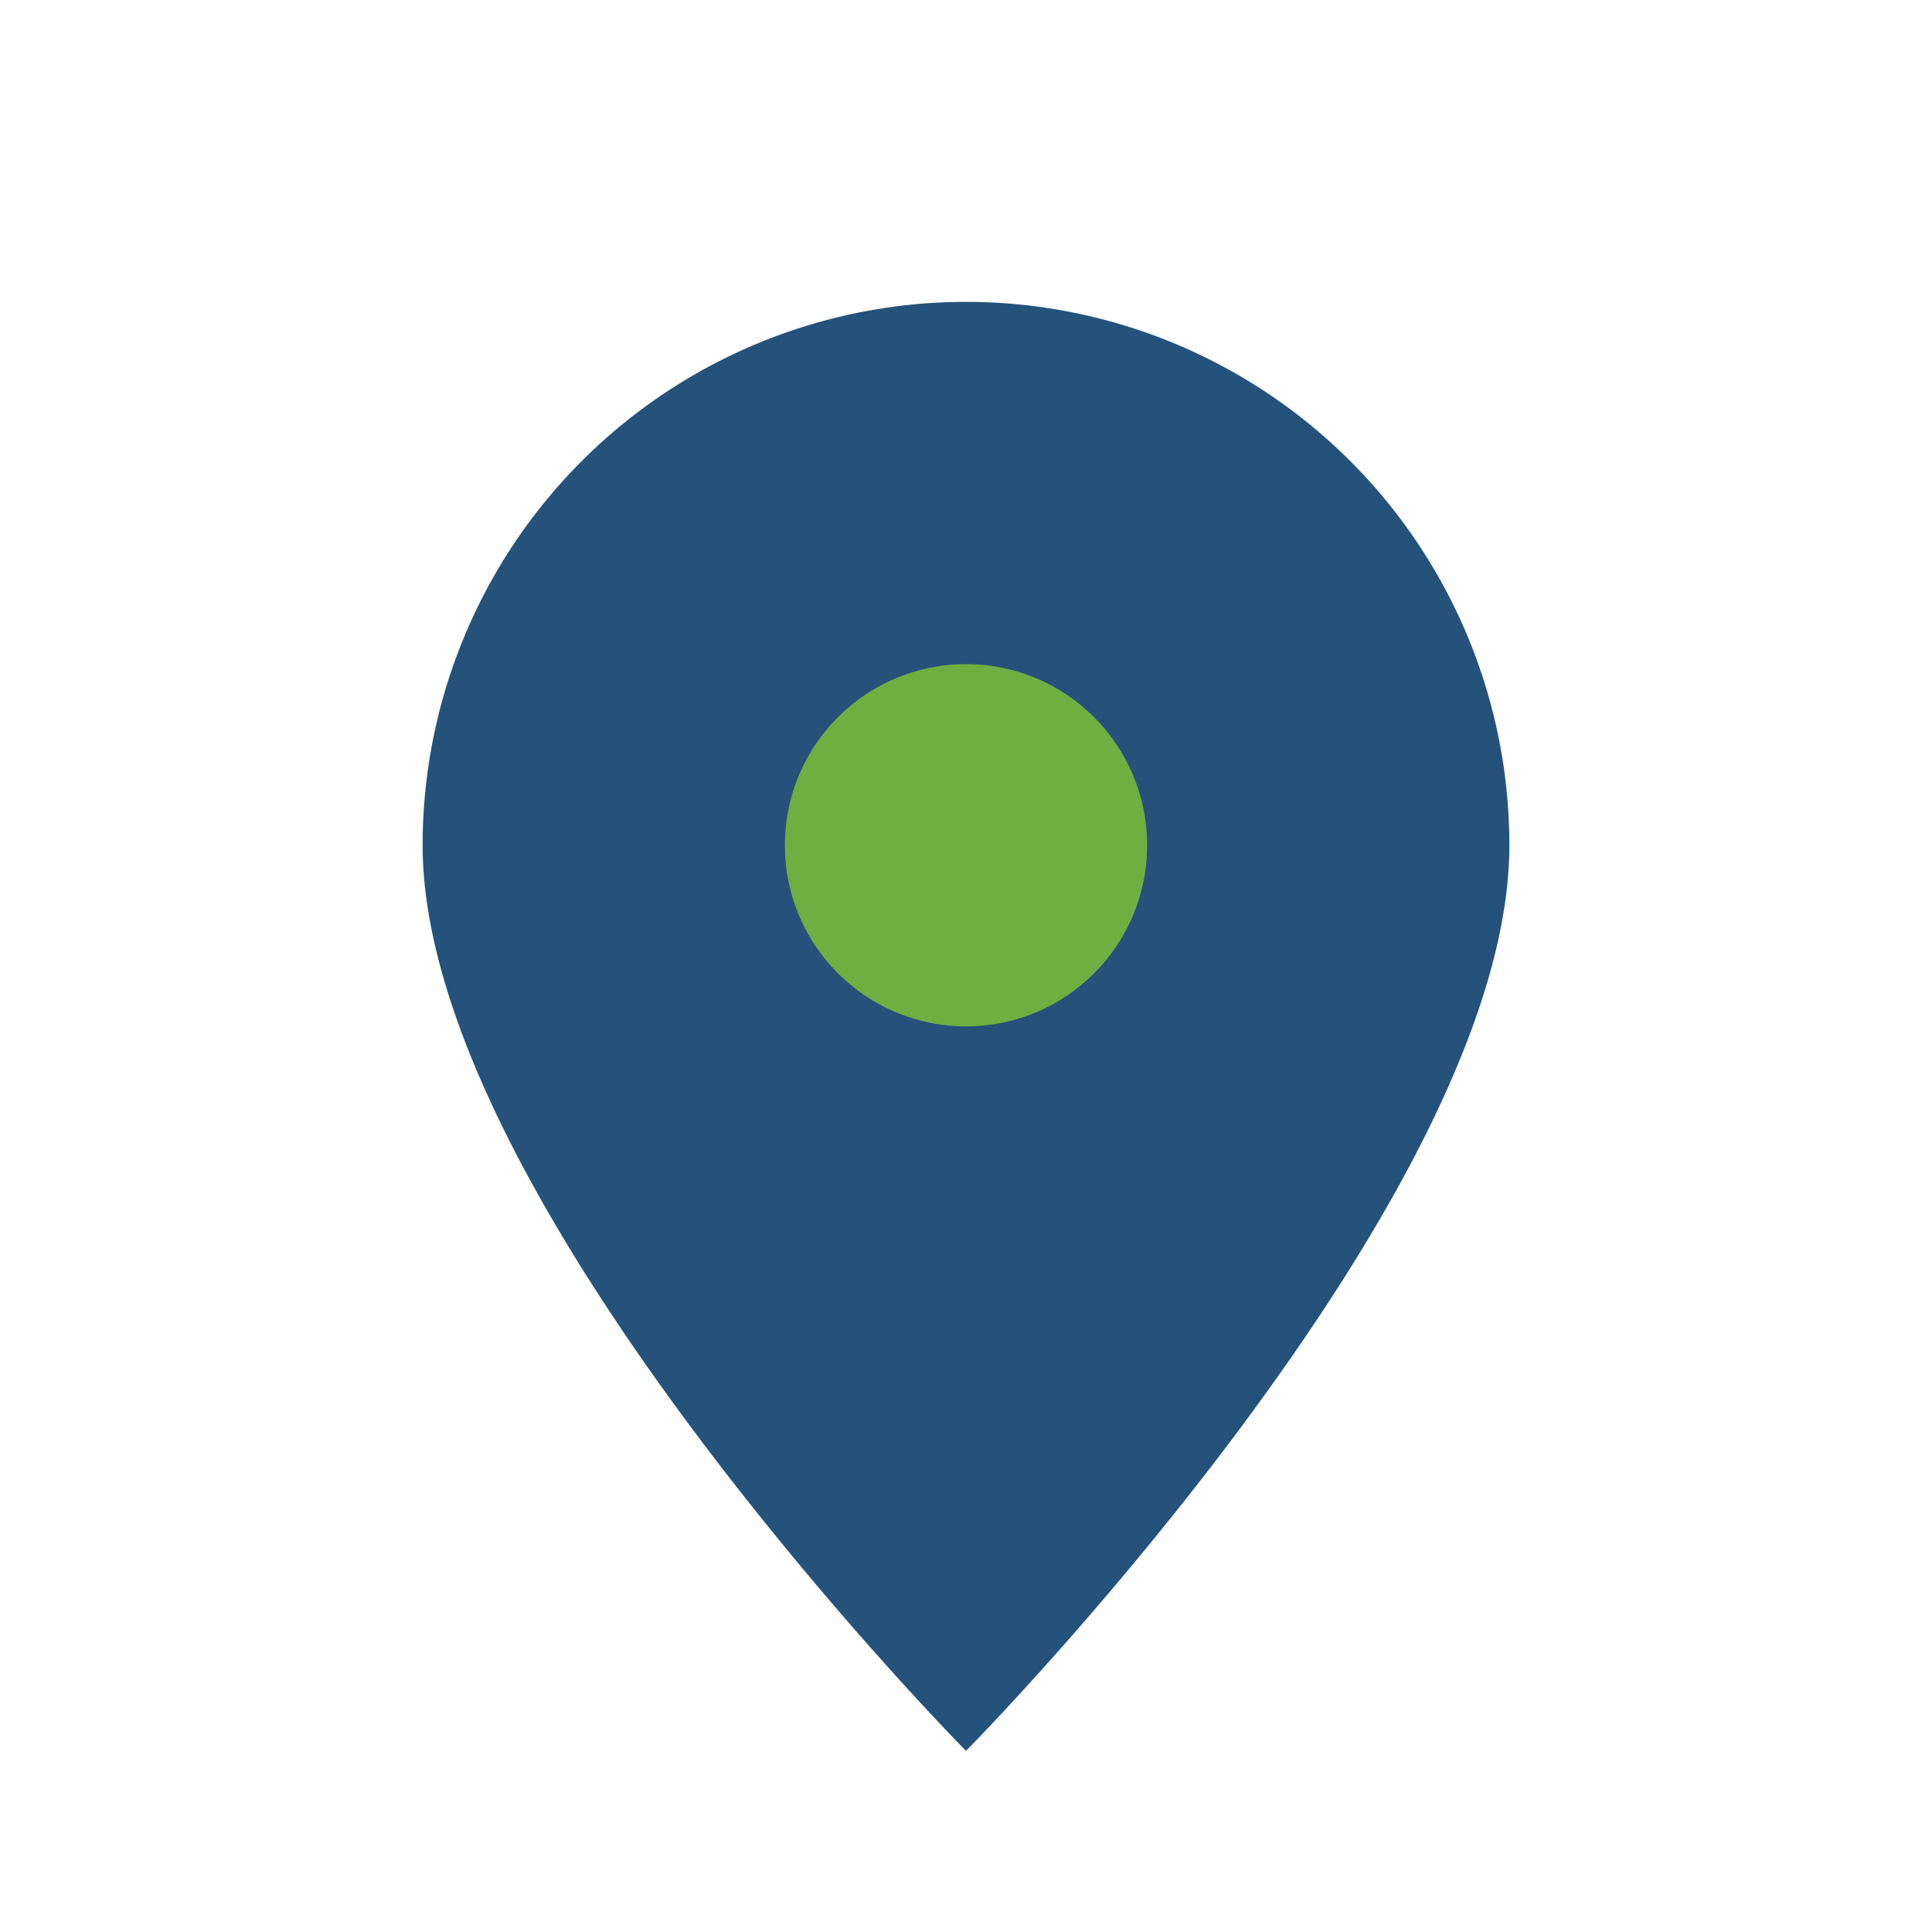 <?xml version="1.0" encoding="UTF-8"?>
<svg xmlns="http://www.w3.org/2000/svg" width="32" height="32" viewBox="0 0 32 32"><path d="M16 29s-9-9.1-9-15a9 9 0 0 1 18 0c0 5.9-9 15-9 15z" fill="#25527A"/><circle cx="16" cy="14" r="3" fill="#6DB042"/></svg>